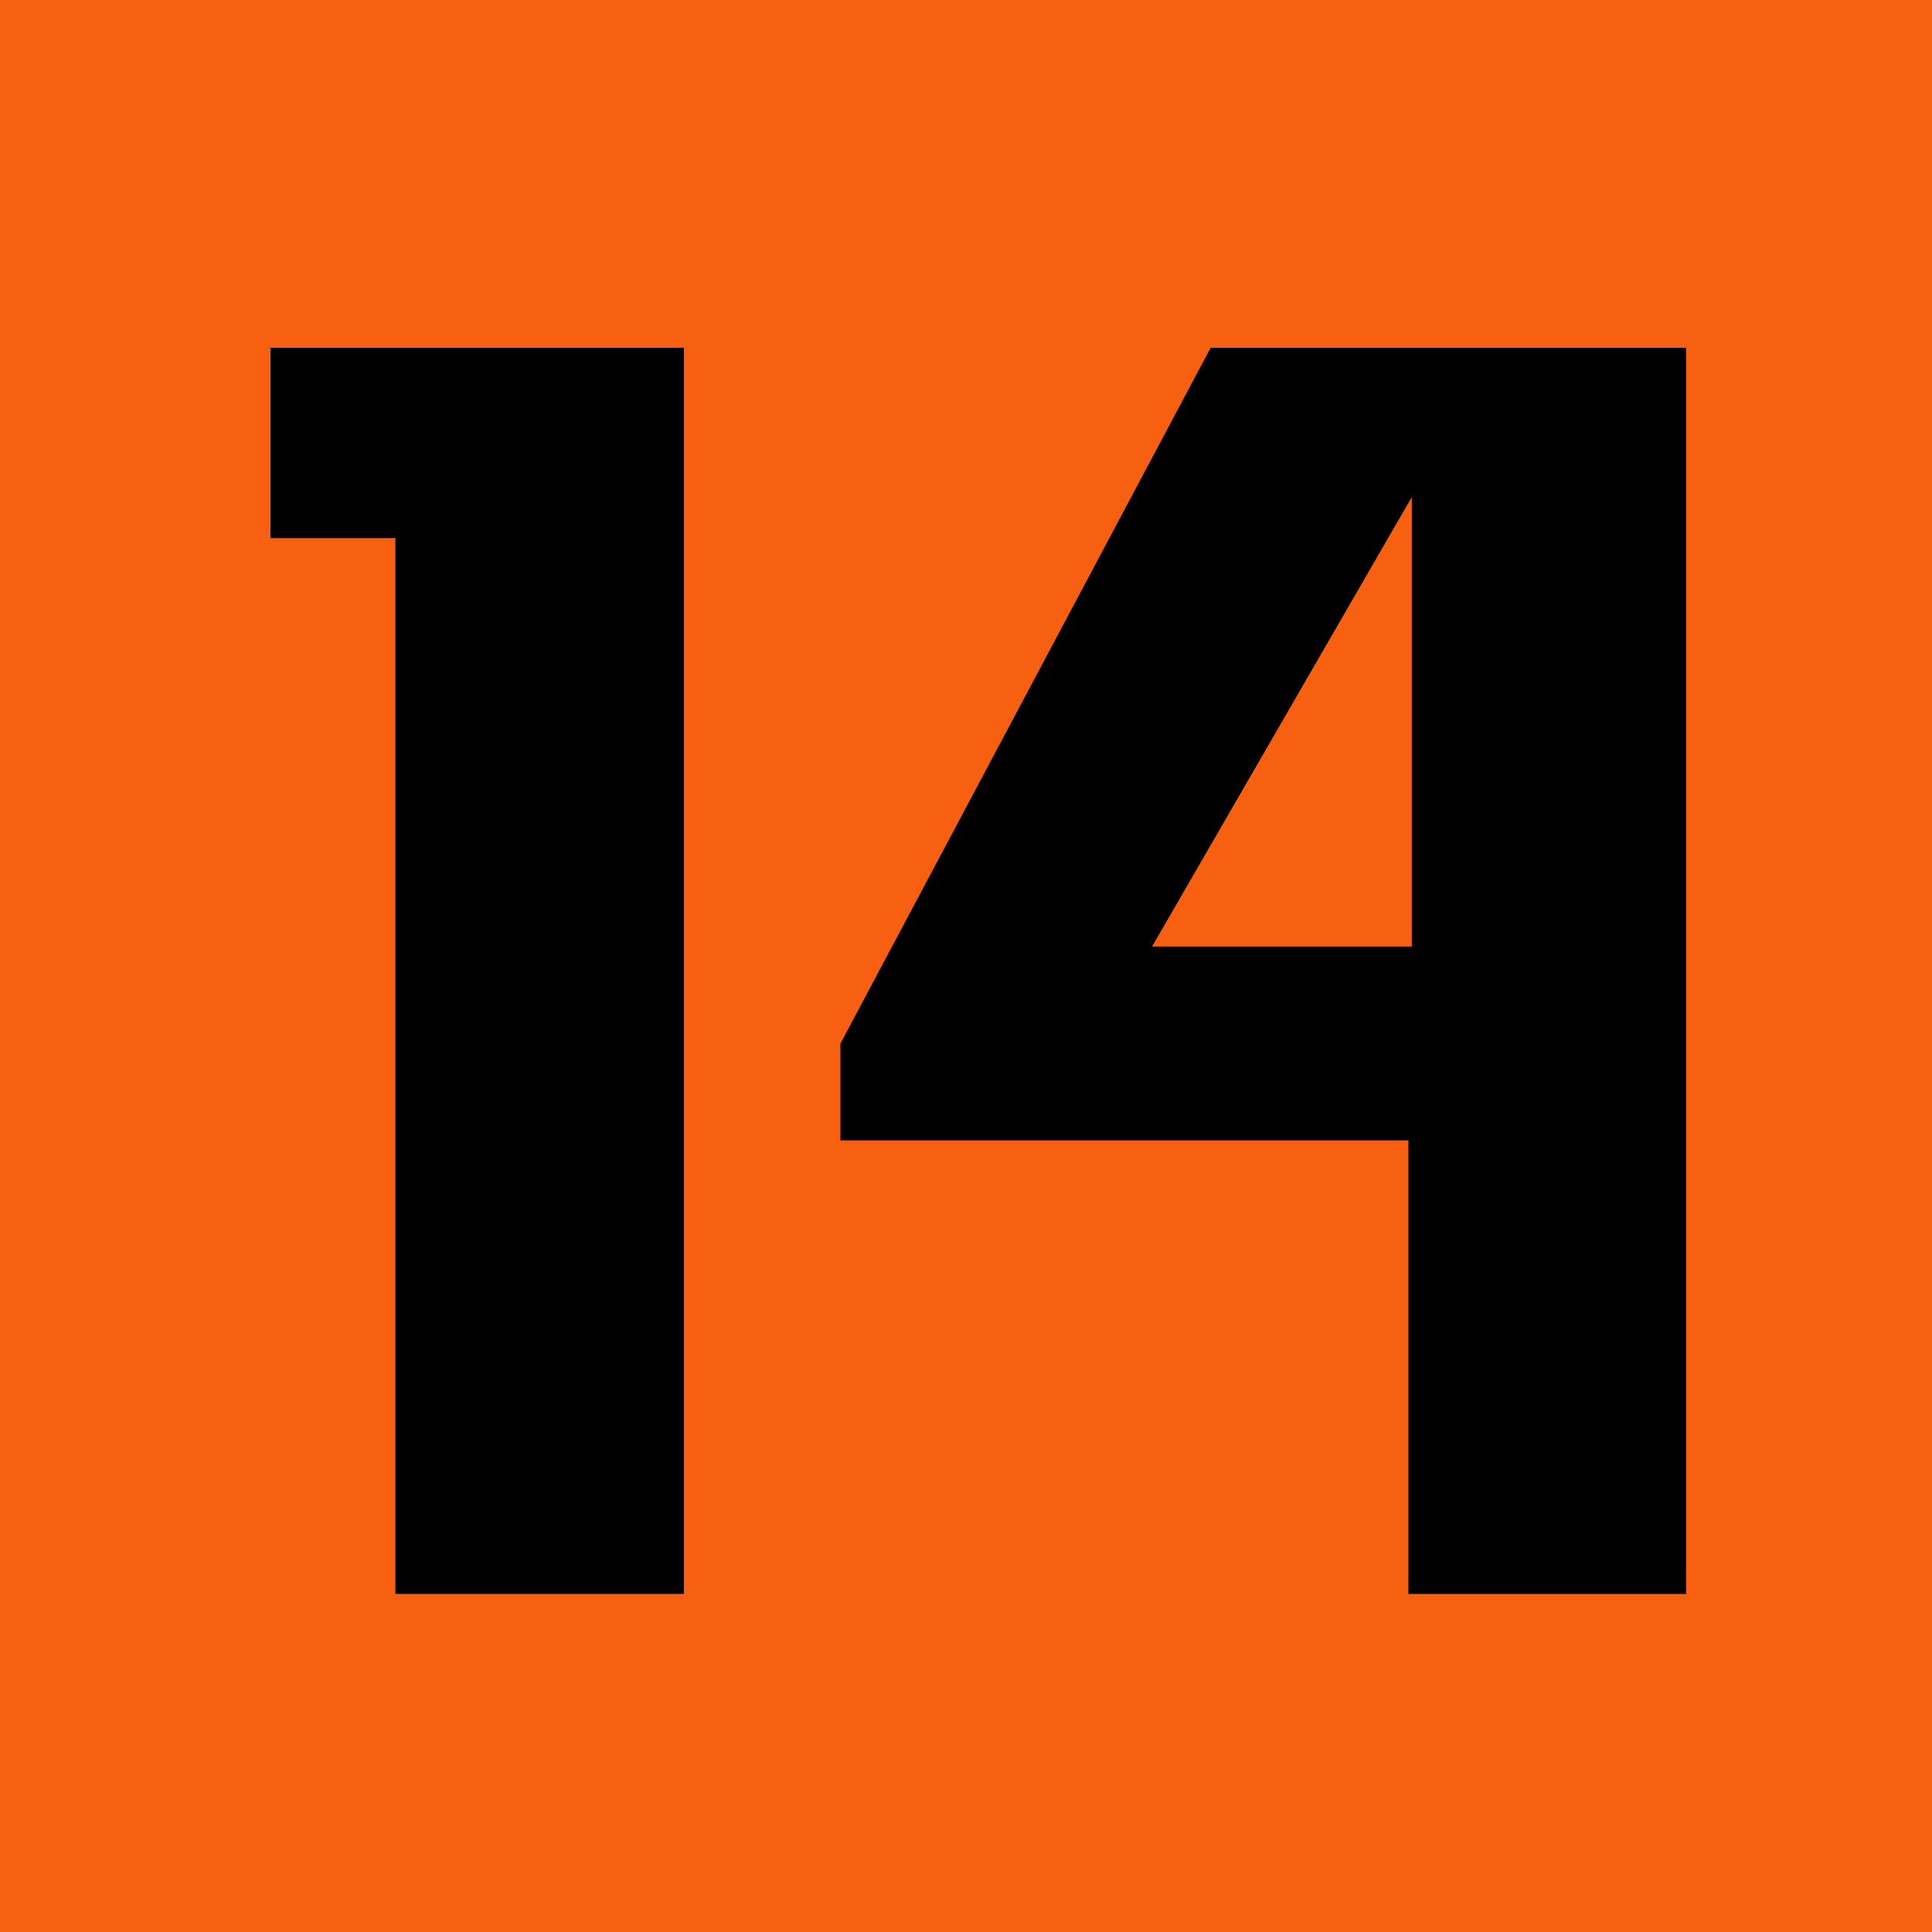 <?xml version="1.0" encoding="UTF-8"?> <svg xmlns="http://www.w3.org/2000/svg" width="200" height="200" viewBox="0 0 200 200" fill="none"> <rect width="200" height="200" fill="#F75F11"></rect> <path d="M28 55.703H40.931V165H70.794V36H28V55.703Z" fill="black"></path> <path d="M146.147 97.982H119.263L146.147 51.459V97.982ZM125.327 36L87 108.035V118.052H145.798V165H174.544V36H125.327Z" fill="black"></path> </svg> 